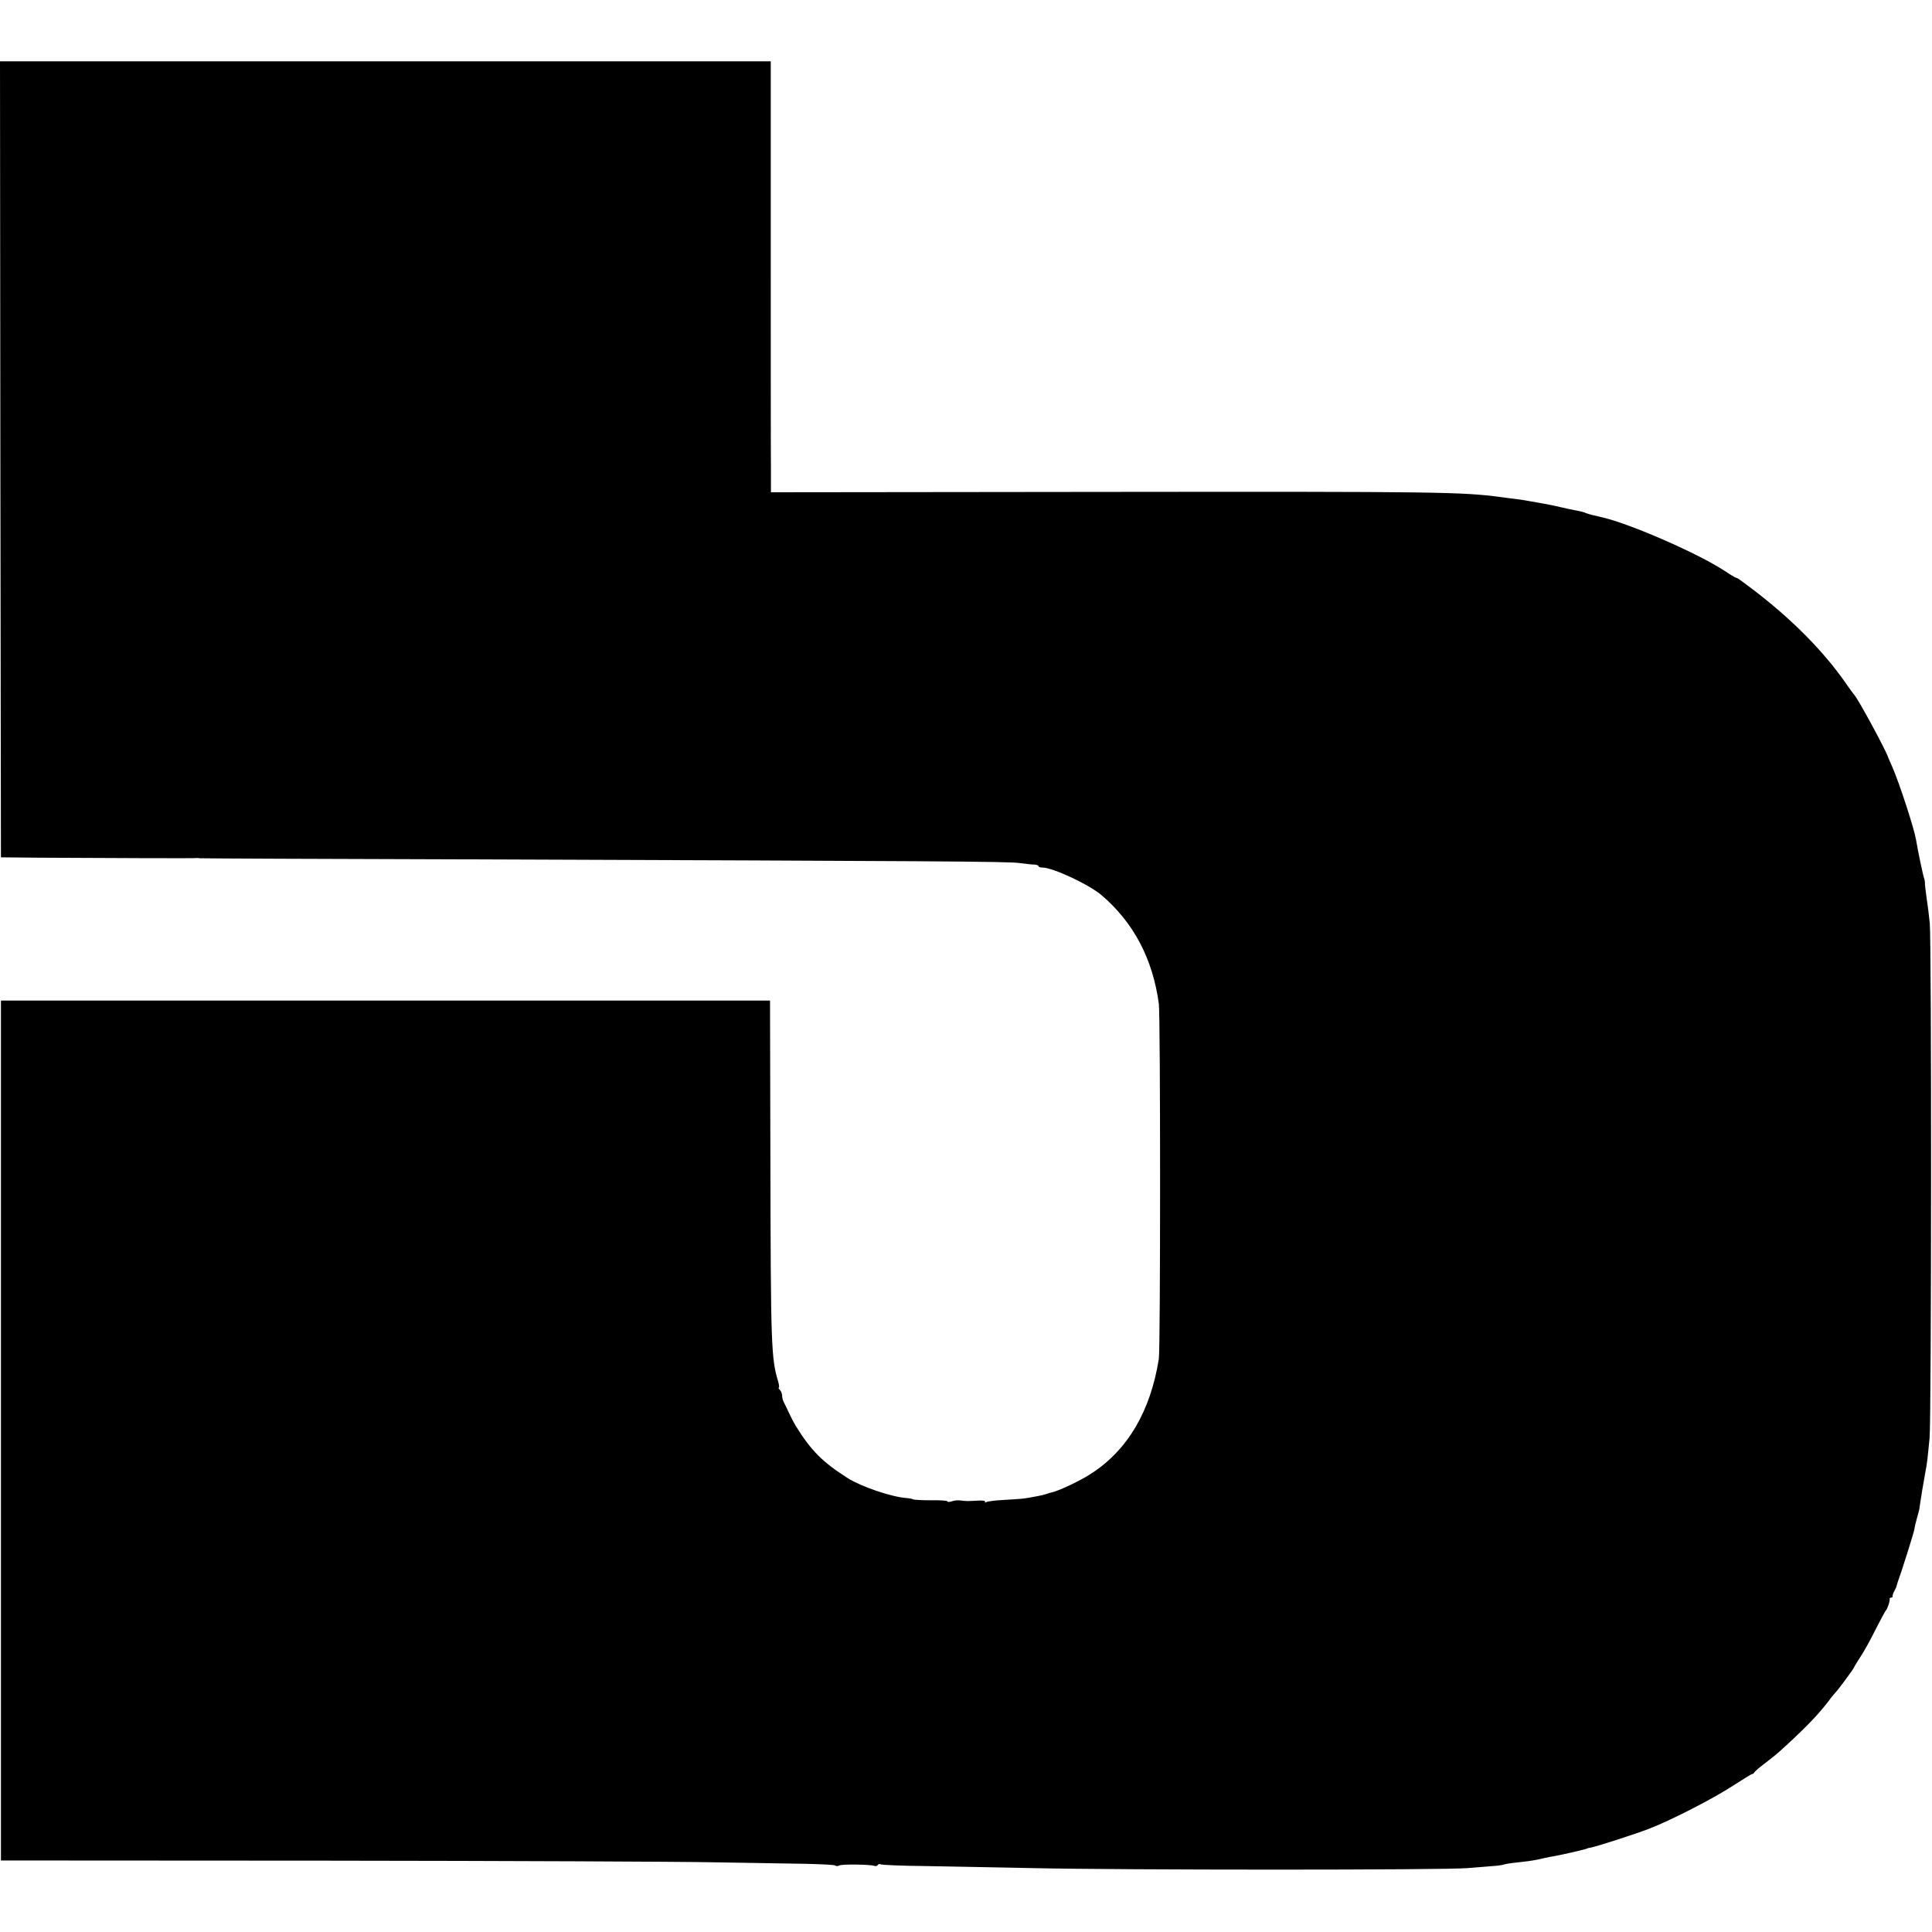 <?xml version="1.0" standalone="no"?>
<!DOCTYPE svg PUBLIC "-//W3C//DTD SVG 20010904//EN"
 "http://www.w3.org/TR/2001/REC-SVG-20010904/DTD/svg10.dtd">
<svg version="1.0" xmlns="http://www.w3.org/2000/svg"
 width="1040pt" height="1040pt" viewBox="0 0 1040 1040"
 preserveAspectRatio="xMidYMid meet">
<g transform="translate(0,1040) scale(0.1,-0.1)"
fill="#000000" stroke="none">
<path d="M2 7928 l3 -2143 205 -2 c377 -2 835 -4 845 -2 6 1 15 0 20 -1 6 -1
658 -4 1450 -6 2513 -9 2909 -11 2965 -20 30 -4 65 -8 78 -8 12 -1 22 -4 22
-8 0 -5 10 -8 21 -8 56 0 251 -91 319 -149 172 -147 275 -342 308 -584 9 -65
9 -1857 0 -1912 -45 -283 -169 -493 -368 -620 -59 -38 -174 -92 -210 -99 -8
-2 -22 -6 -30 -9 -14 -5 -62 -15 -115 -23 -11 -2 -59 -5 -107 -8 -48 -2 -93
-8 -99 -12 -7 -4 -10 -3 -6 2 3 5 -15 8 -41 6 -57 -3 -60 -3 -92 1 -14 2 -35
0 -47 -5 -13 -4 -23 -4 -23 0 0 4 -39 7 -88 6 -48 0 -91 2 -97 5 -5 3 -21 6
-35 7 -79 5 -243 61 -315 106 -138 88 -198 148 -282 283 -7 11 -22 40 -34 65
-11 25 -25 53 -30 62 -5 10 -9 26 -9 36 0 10 -5 23 -12 30 -7 7 -9 12 -6 12 4
0 2 15 -3 33 -38 123 -40 199 -42 1192 l-2 859 -2070 0 -2070 0 0 -2314 0
-2315 1755 -1 c965 -1 1908 -5 2095 -9 187 -3 405 -7 485 -8 80 -2 150 -5 155
-9 6 -4 16 -4 22 0 13 8 168 6 189 -2 7 -3 16 -1 19 5 4 5 11 7 16 3 6 -3 112
-8 237 -9 125 -2 385 -7 577 -11 489 -11 2230 -11 2345 0 52 4 113 9 135 11
23 1 50 5 60 8 11 4 46 9 78 12 31 3 76 9 100 14 23 6 56 12 74 16 57 9 198
42 198 45 0 1 9 3 21 5 35 7 236 72 309 100 118 45 351 165 453 232 53 34 99
63 103 63 4 0 9 3 11 7 2 5 23 24 48 43 64 49 78 61 115 95 117 107 181 174
236 245 18 25 37 47 40 50 9 7 99 129 99 134 0 2 15 27 34 56 19 28 56 95 82
148 27 53 52 99 55 102 8 6 24 53 21 63 -1 4 3 7 8 7 5 0 9 3 8 8 -1 4 3 16 9
27 6 11 12 23 12 27 1 4 4 13 6 20 21 57 86 263 90 285 2 15 9 43 14 61 5 18
10 35 10 37 1 3 1 6 2 8 1 1 2 13 4 27 3 24 20 125 31 185 7 35 10 61 21 175
10 106 11 2667 1 2770 -4 41 -12 105 -18 143 -5 37 -9 71 -8 75 0 4 -1 14 -4
22 -6 16 -35 154 -44 210 -11 64 -90 305 -127 390 -11 25 -21 47 -22 50 -7 31
-166 324 -184 340 -3 3 -21 28 -40 55 -124 180 -300 357 -516 520 -11 8 -32
24 -47 35 -14 11 -29 20 -33 20 -3 0 -32 17 -63 38 -140 92 -505 252 -657 287
-37 8 -72 17 -85 22 -17 7 -24 9 -65 17 -16 3 -50 10 -75 16 -25 6 -58 13 -75
16 -16 3 -57 10 -90 16 -33 6 -71 12 -85 13 -14 2 -45 5 -70 9 -212 28 -328
30 -2137 28 l-1793 -2 0 117 c-1 65 -1 587 -1 1161 l0 1042 -2074 0 -2075 0 2
-2142z"/>
</g>
</svg>

